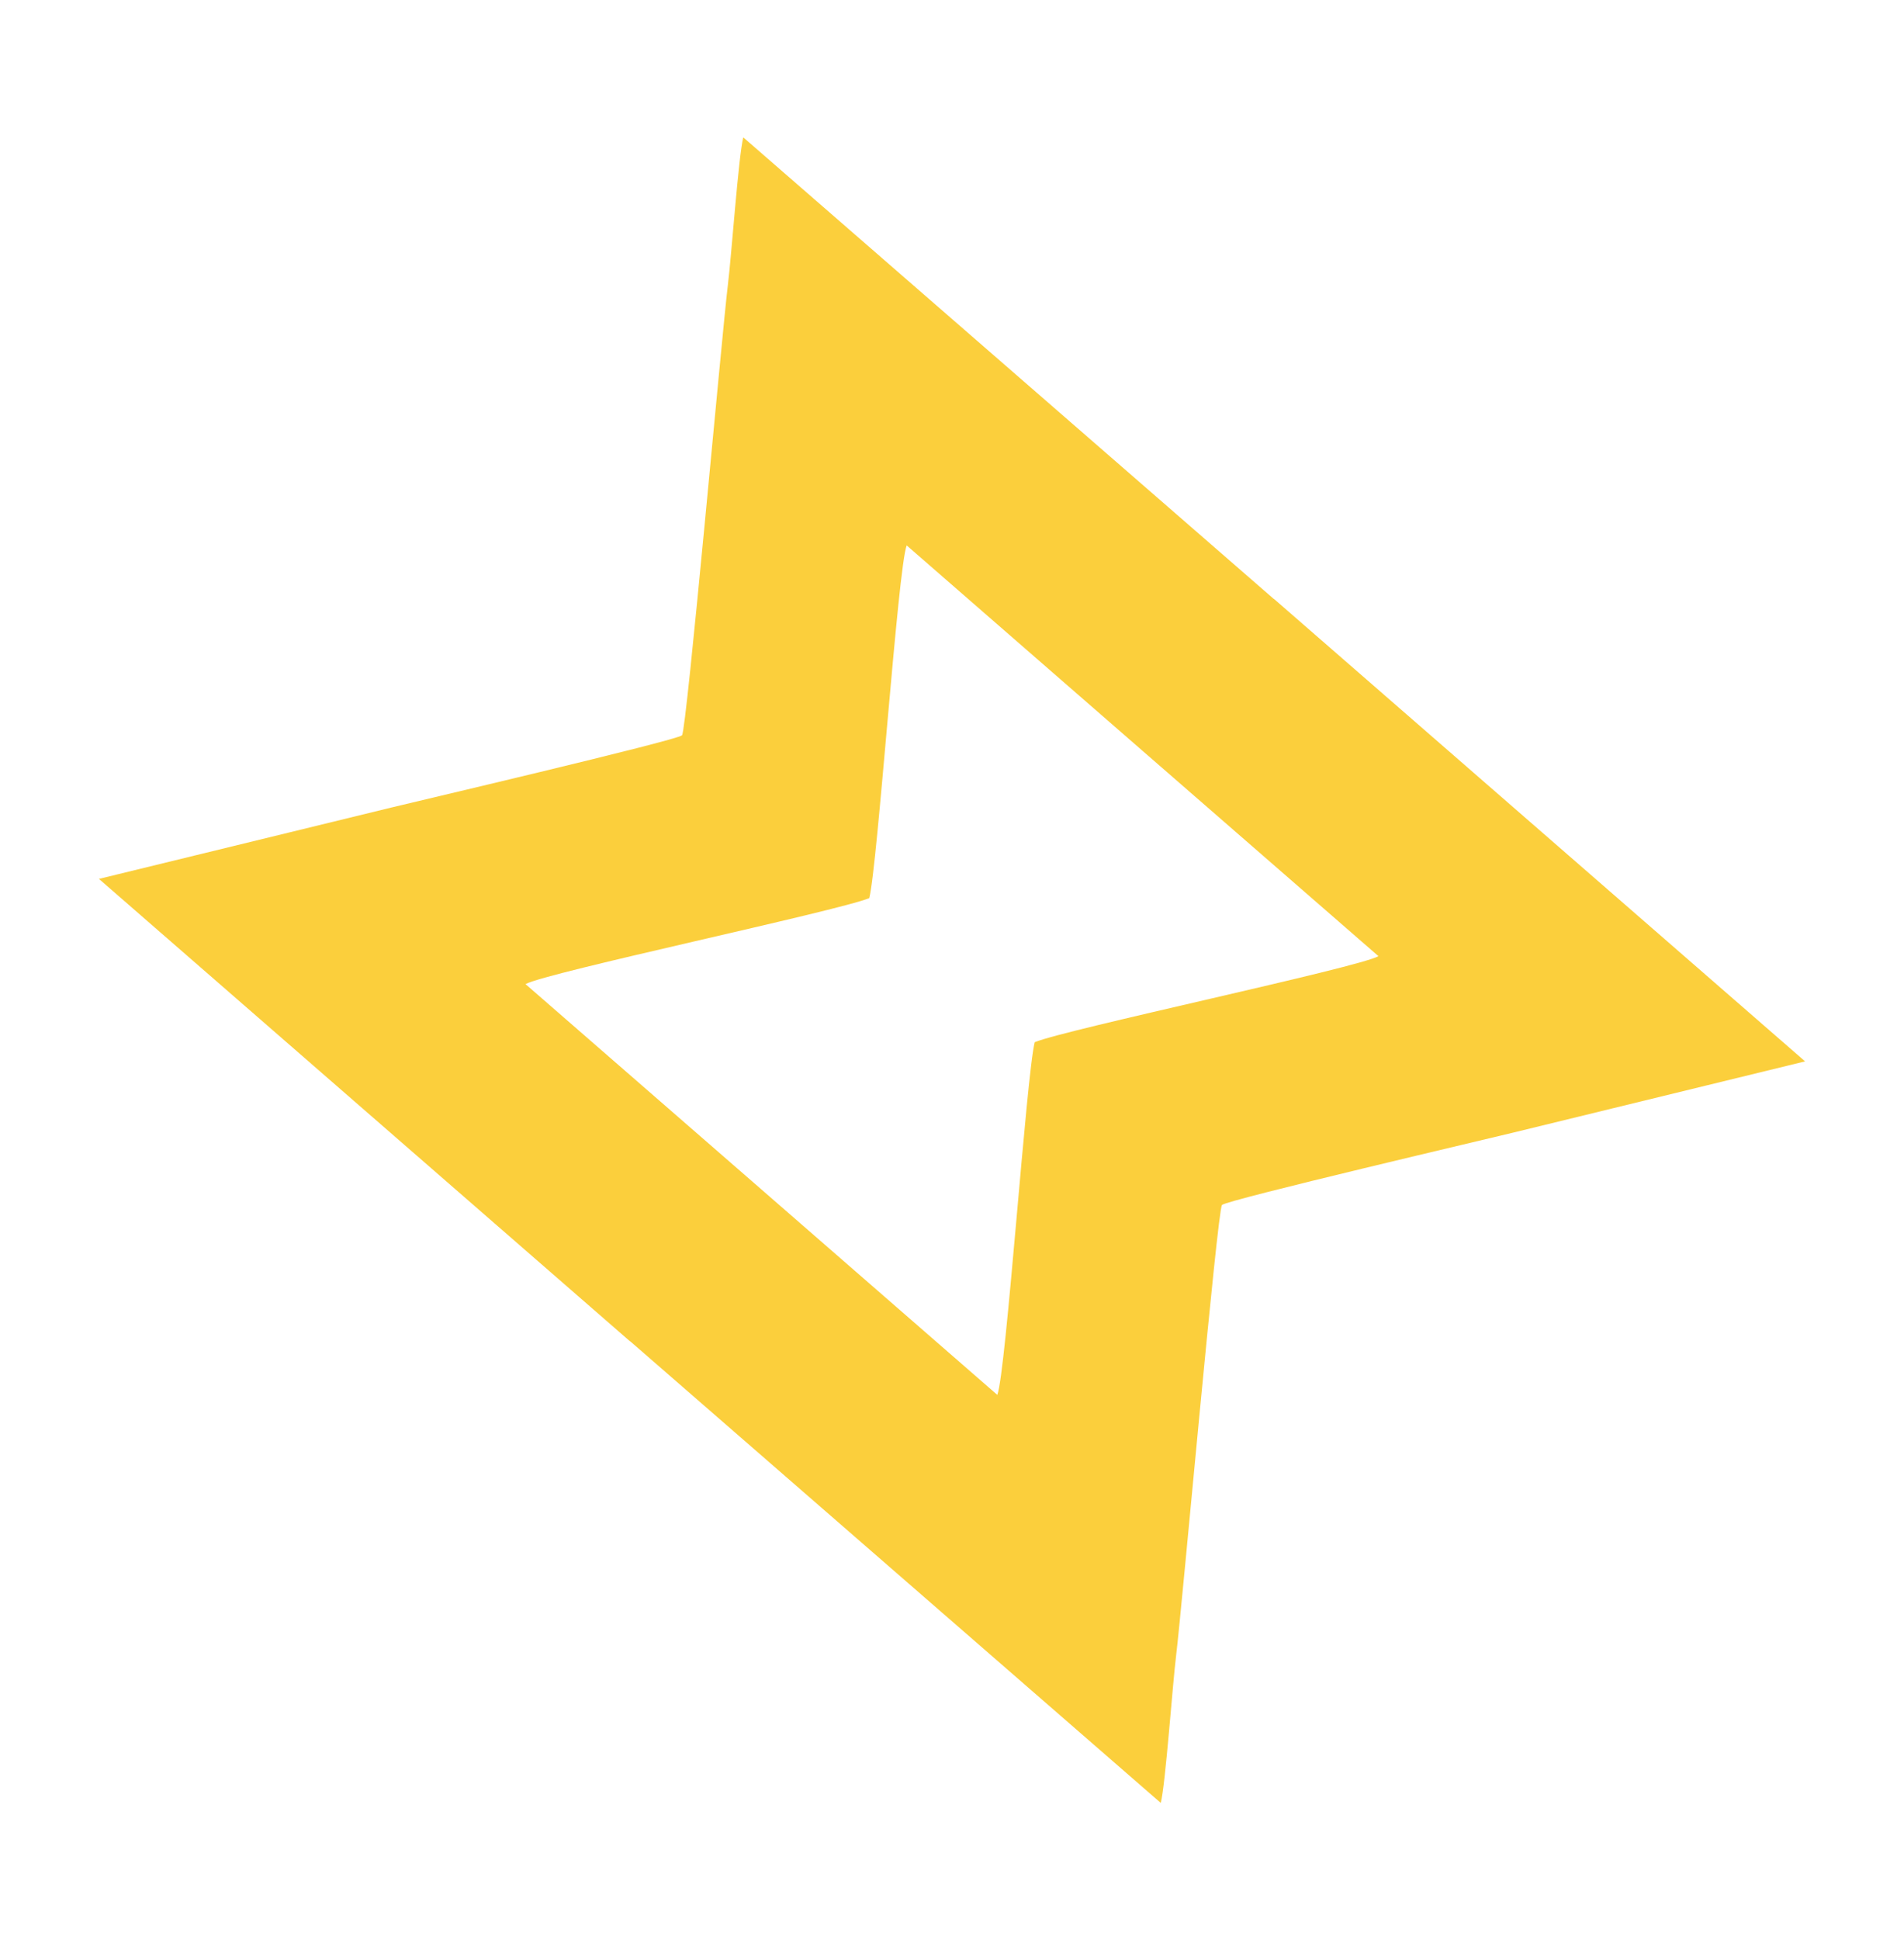 <svg xmlns="http://www.w3.org/2000/svg" width="232.894" height="237.212" viewBox="0 0 232.894 237.212">
  <defs>
    <style>
      .cls-1 {
        fill: #fbcf3c;
        stroke: rgba(0,0,0,0);
        stroke-miterlimit: 10;
      }
    </style>
  </defs>
  <path id="Union_7" data-name="Union 7" class="cls-1" d="M1414.152,1429.983c-.18-1.675-3.274-35.859-3.8-36.462-.573-.655-48.179-11.724-53.677-13.2-3.683-.987-15.349-3.462-17.672-4.391l64.916-56.408-.012-.013,65.042-56.474,3.659,36.612c.18,1.675,3.274,35.859,3.8,36.461.573.656,48.179,11.725,53.677,13.2,3.683.986,15.348,3.462,17.672,4.39l-64.917,56.408.012.014-65.041,56.473Zm5.97-92.021-28.933,25.116c2.571,1.449,38.194,8.952,42.063,10.534,1.035,4.05,3.506,40.393,4.56,43.1l28.828-25.039,0,0,28.933-25.117c-2.571-1.448-38.194-8.952-42.063-10.534-1.035-4.049-3.506-40.393-4.56-43.1l-28.828,25.039Z" transform="translate(1267.101 -1500.672) rotate(82)"/>
</svg>
